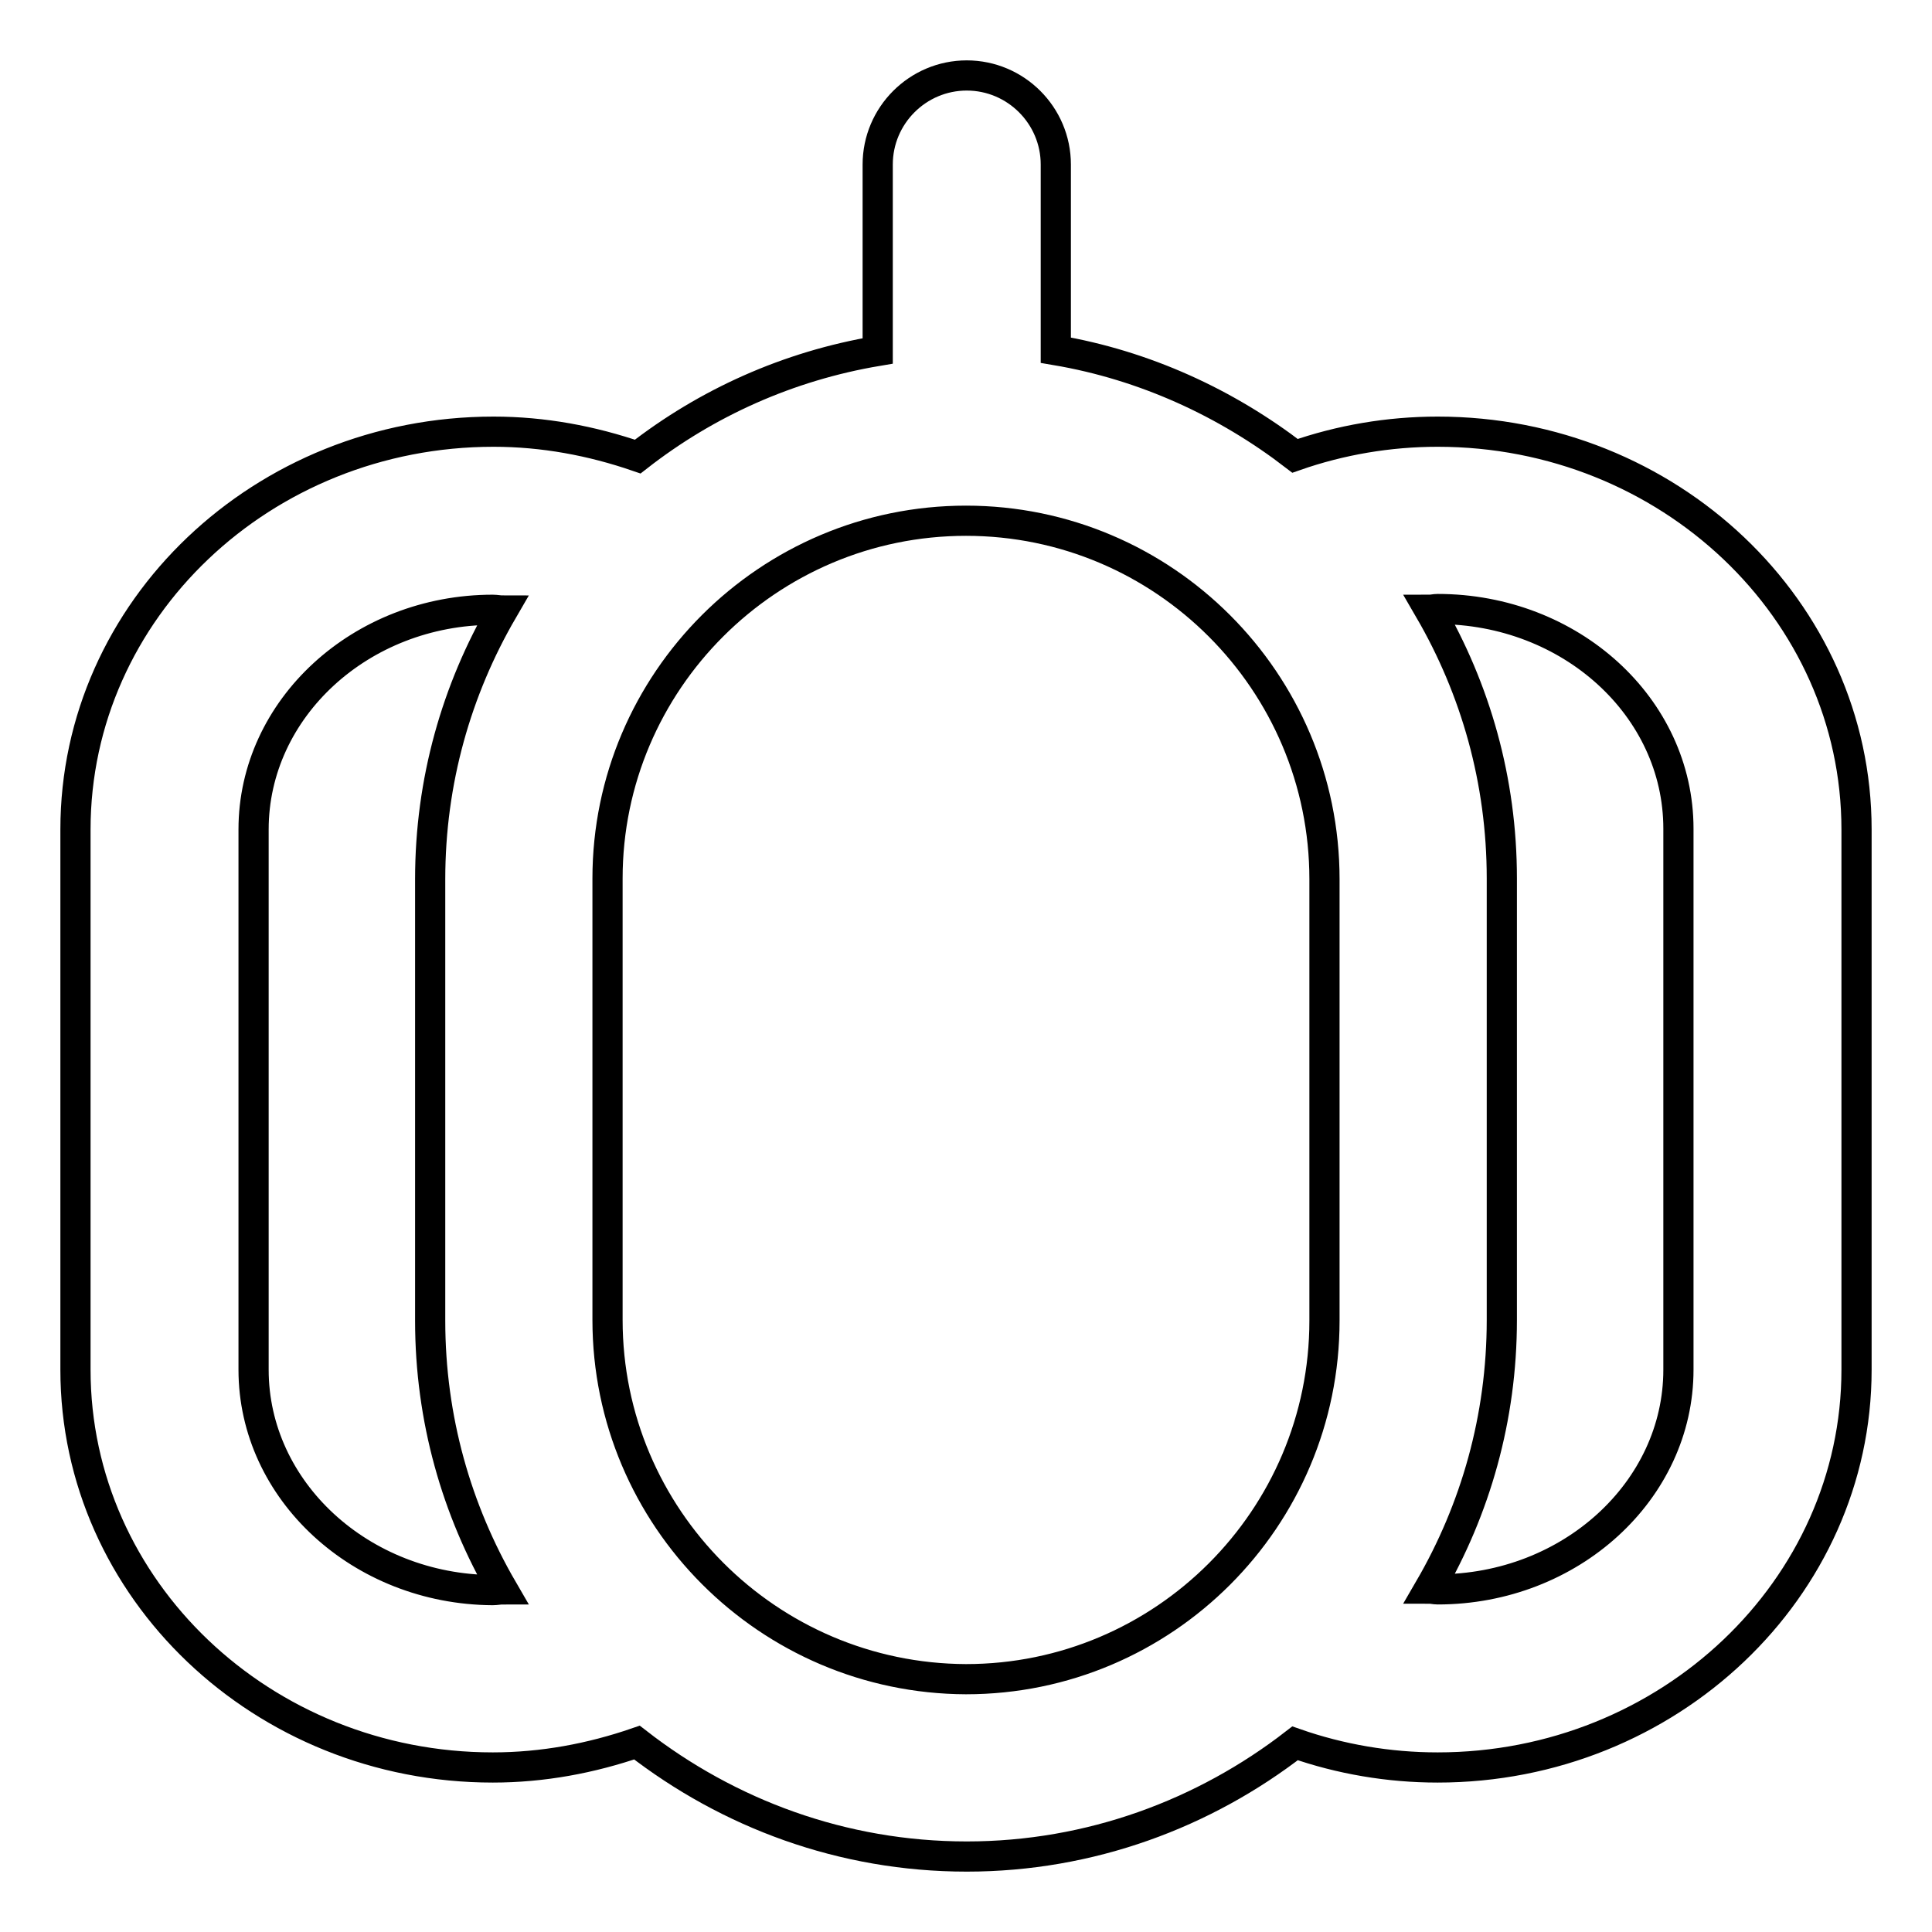 <?xml version="1.0" encoding="utf-8"?>
<!-- Svg Vector Icons : http://www.onlinewebfonts.com/icon -->
<!DOCTYPE svg PUBLIC "-//W3C//DTD SVG 1.1//EN" "http://www.w3.org/Graphics/SVG/1.1/DTD/svg11.dtd">
<svg version="1.1" xmlns="http://www.w3.org/2000/svg" xmlns:xlink="http://www.w3.org/1999/xlink" x="0px" y="0px" viewBox="0 0 256 256" enable-background="new 0 0 256 256" xml:space="preserve">
<g> <path stroke-width="4" fill-opacity="0" stroke="#000000"  d="M190.5,57.2c-6.5,0-12.9,1.1-18.9,3.2c-9.1-7-19.9-12-31.7-14V21.8c0-6.5-5.3-11.8-11.8-11.8 c-6.5,0-11.8,5.3-11.8,11.8v24.7c-11.9,2-22.7,6.9-31.8,14c-6.1-2.1-12.5-3.3-19.1-3.3C34.8,57.2,10,80.8,10,109.9v71.6 c0,29.1,24.8,52.7,55.3,52.7c6.6,0,13-1.2,19.1-3.3c12.1,9.4,27.2,15.1,43.7,15.1c16.4,0,31.5-5.7,43.5-15c6,2.1,12.4,3.2,18.9,3.2 c30.6,0,55.5-23.7,55.5-52.7v-71.6C246,80.8,221.1,57.2,190.5,57.2L190.5,57.2z M33.6,181.5v-71.6c0-16,14.2-29.1,31.7-29.1 c0.4,0,0.9,0.1,1.3,0.1c-6.1,10.5-9.6,22.6-9.6,35.6v58.5c0,13,3.5,25.1,9.6,35.6c-0.4,0-0.9,0.1-1.3,0.1 C47.8,210.6,33.6,197.5,33.6,181.5z M80.5,174.9v-58.5C80.5,90.3,101.8,69,128,69c26.2,0,47.5,21.3,47.5,47.5v58.5 c0,26.2-21.3,47.5-47.5,47.5C101.8,222.4,80.5,201.1,80.5,174.9z M222.4,181.5c0,16-14.3,29.1-31.9,29.1c-0.4,0-0.7-0.1-1.1-0.1 c6.1-10.5,9.6-22.6,9.6-35.6v-58.5c0-13-3.5-25.1-9.6-35.6c0.4,0,0.7-0.1,1.1-0.1c17.6,0,31.9,13,31.9,29.1V181.5z"/></g>
</svg>